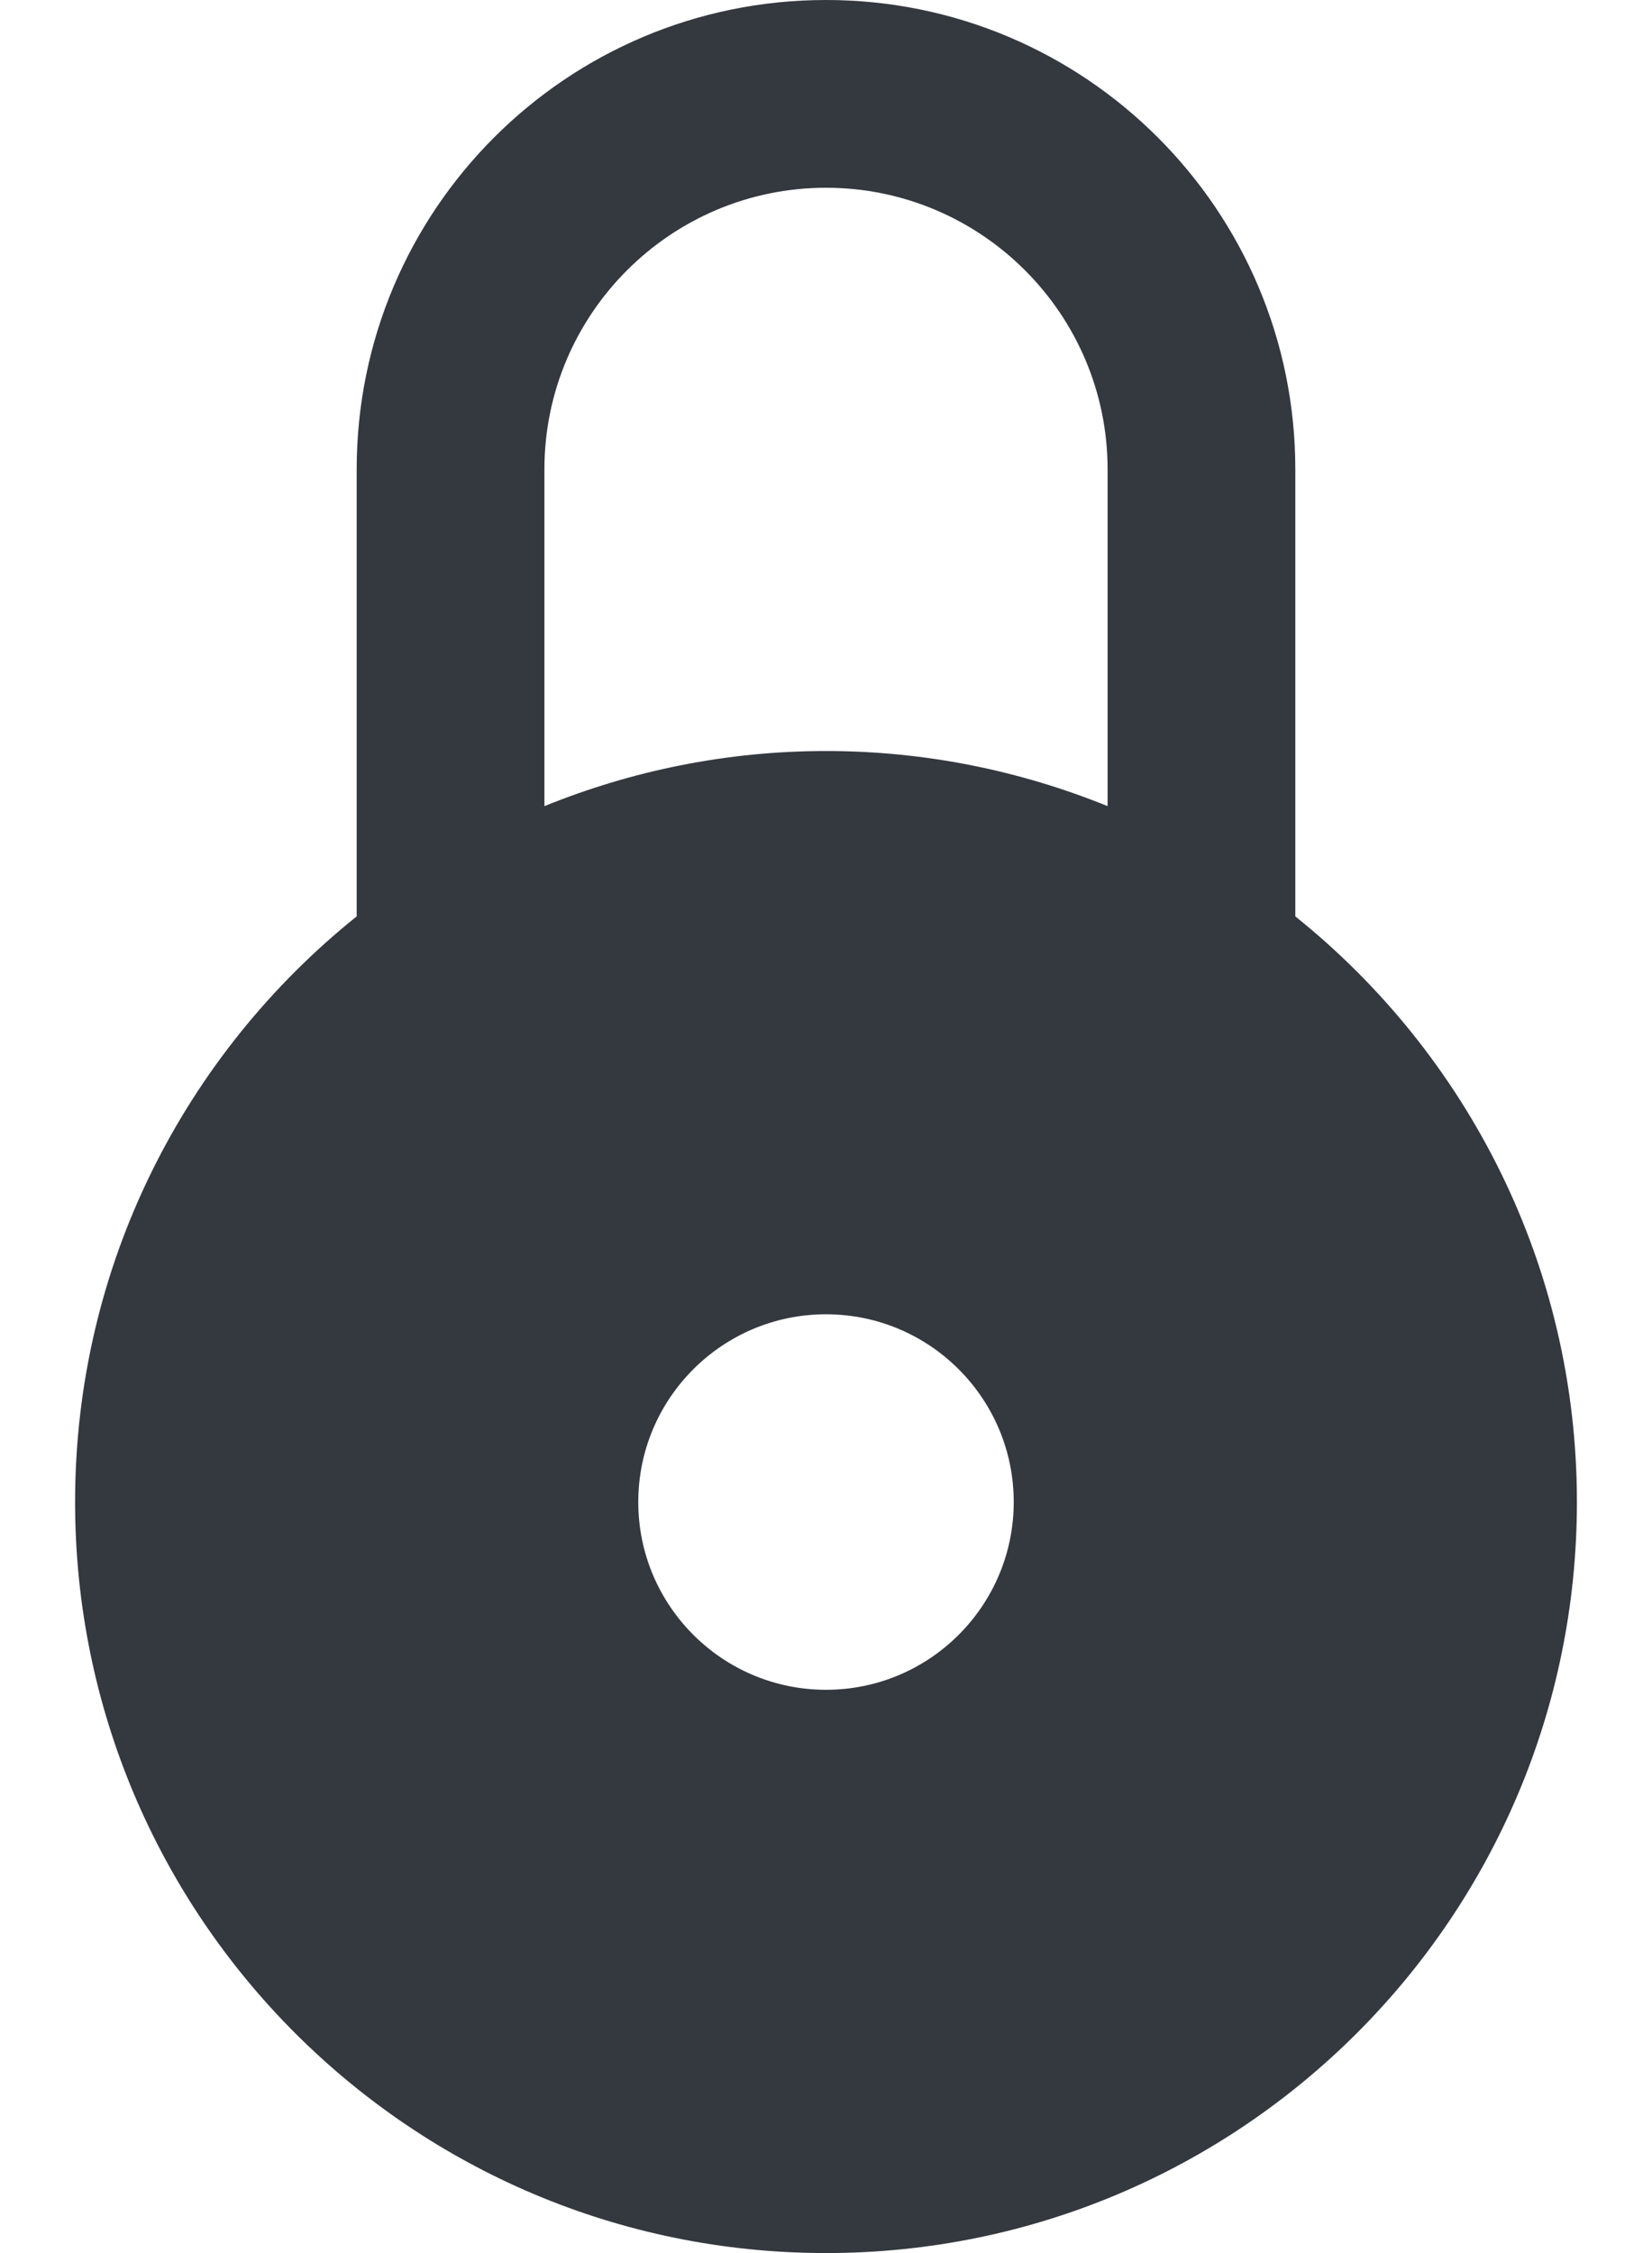 <svg width="11" height="15" viewBox="0 0 11 15" fill="none" xmlns="http://www.w3.org/2000/svg">
<path d="M8.625 6.101V3.125C8.625 1.399 7.226 0 5.5 0C3.773 0 2.375 1.399 2.375 3.125V6.101C1.233 7.017 0.5 8.422 0.5 10C0.5 12.761 2.739 15 5.5 15C8.261 15 10.5 12.761 10.5 10C10.5 8.422 9.767 7.017 8.625 6.101ZM5.5 11.25C4.81 11.25 4.25 10.69 4.25 10C4.25 9.31 4.81 8.75 5.5 8.75C6.19 8.75 6.75 9.31 6.75 10C6.75 10.69 6.19 11.25 5.5 11.25ZM7.375 5.367C6.796 5.132 6.164 5 5.5 5C4.836 5 4.204 5.132 3.625 5.367V3.125C3.625 2.091 4.466 1.25 5.5 1.25C6.534 1.25 7.375 2.091 7.375 3.125V5.367Z" fill="#34383F"/>
</svg>
